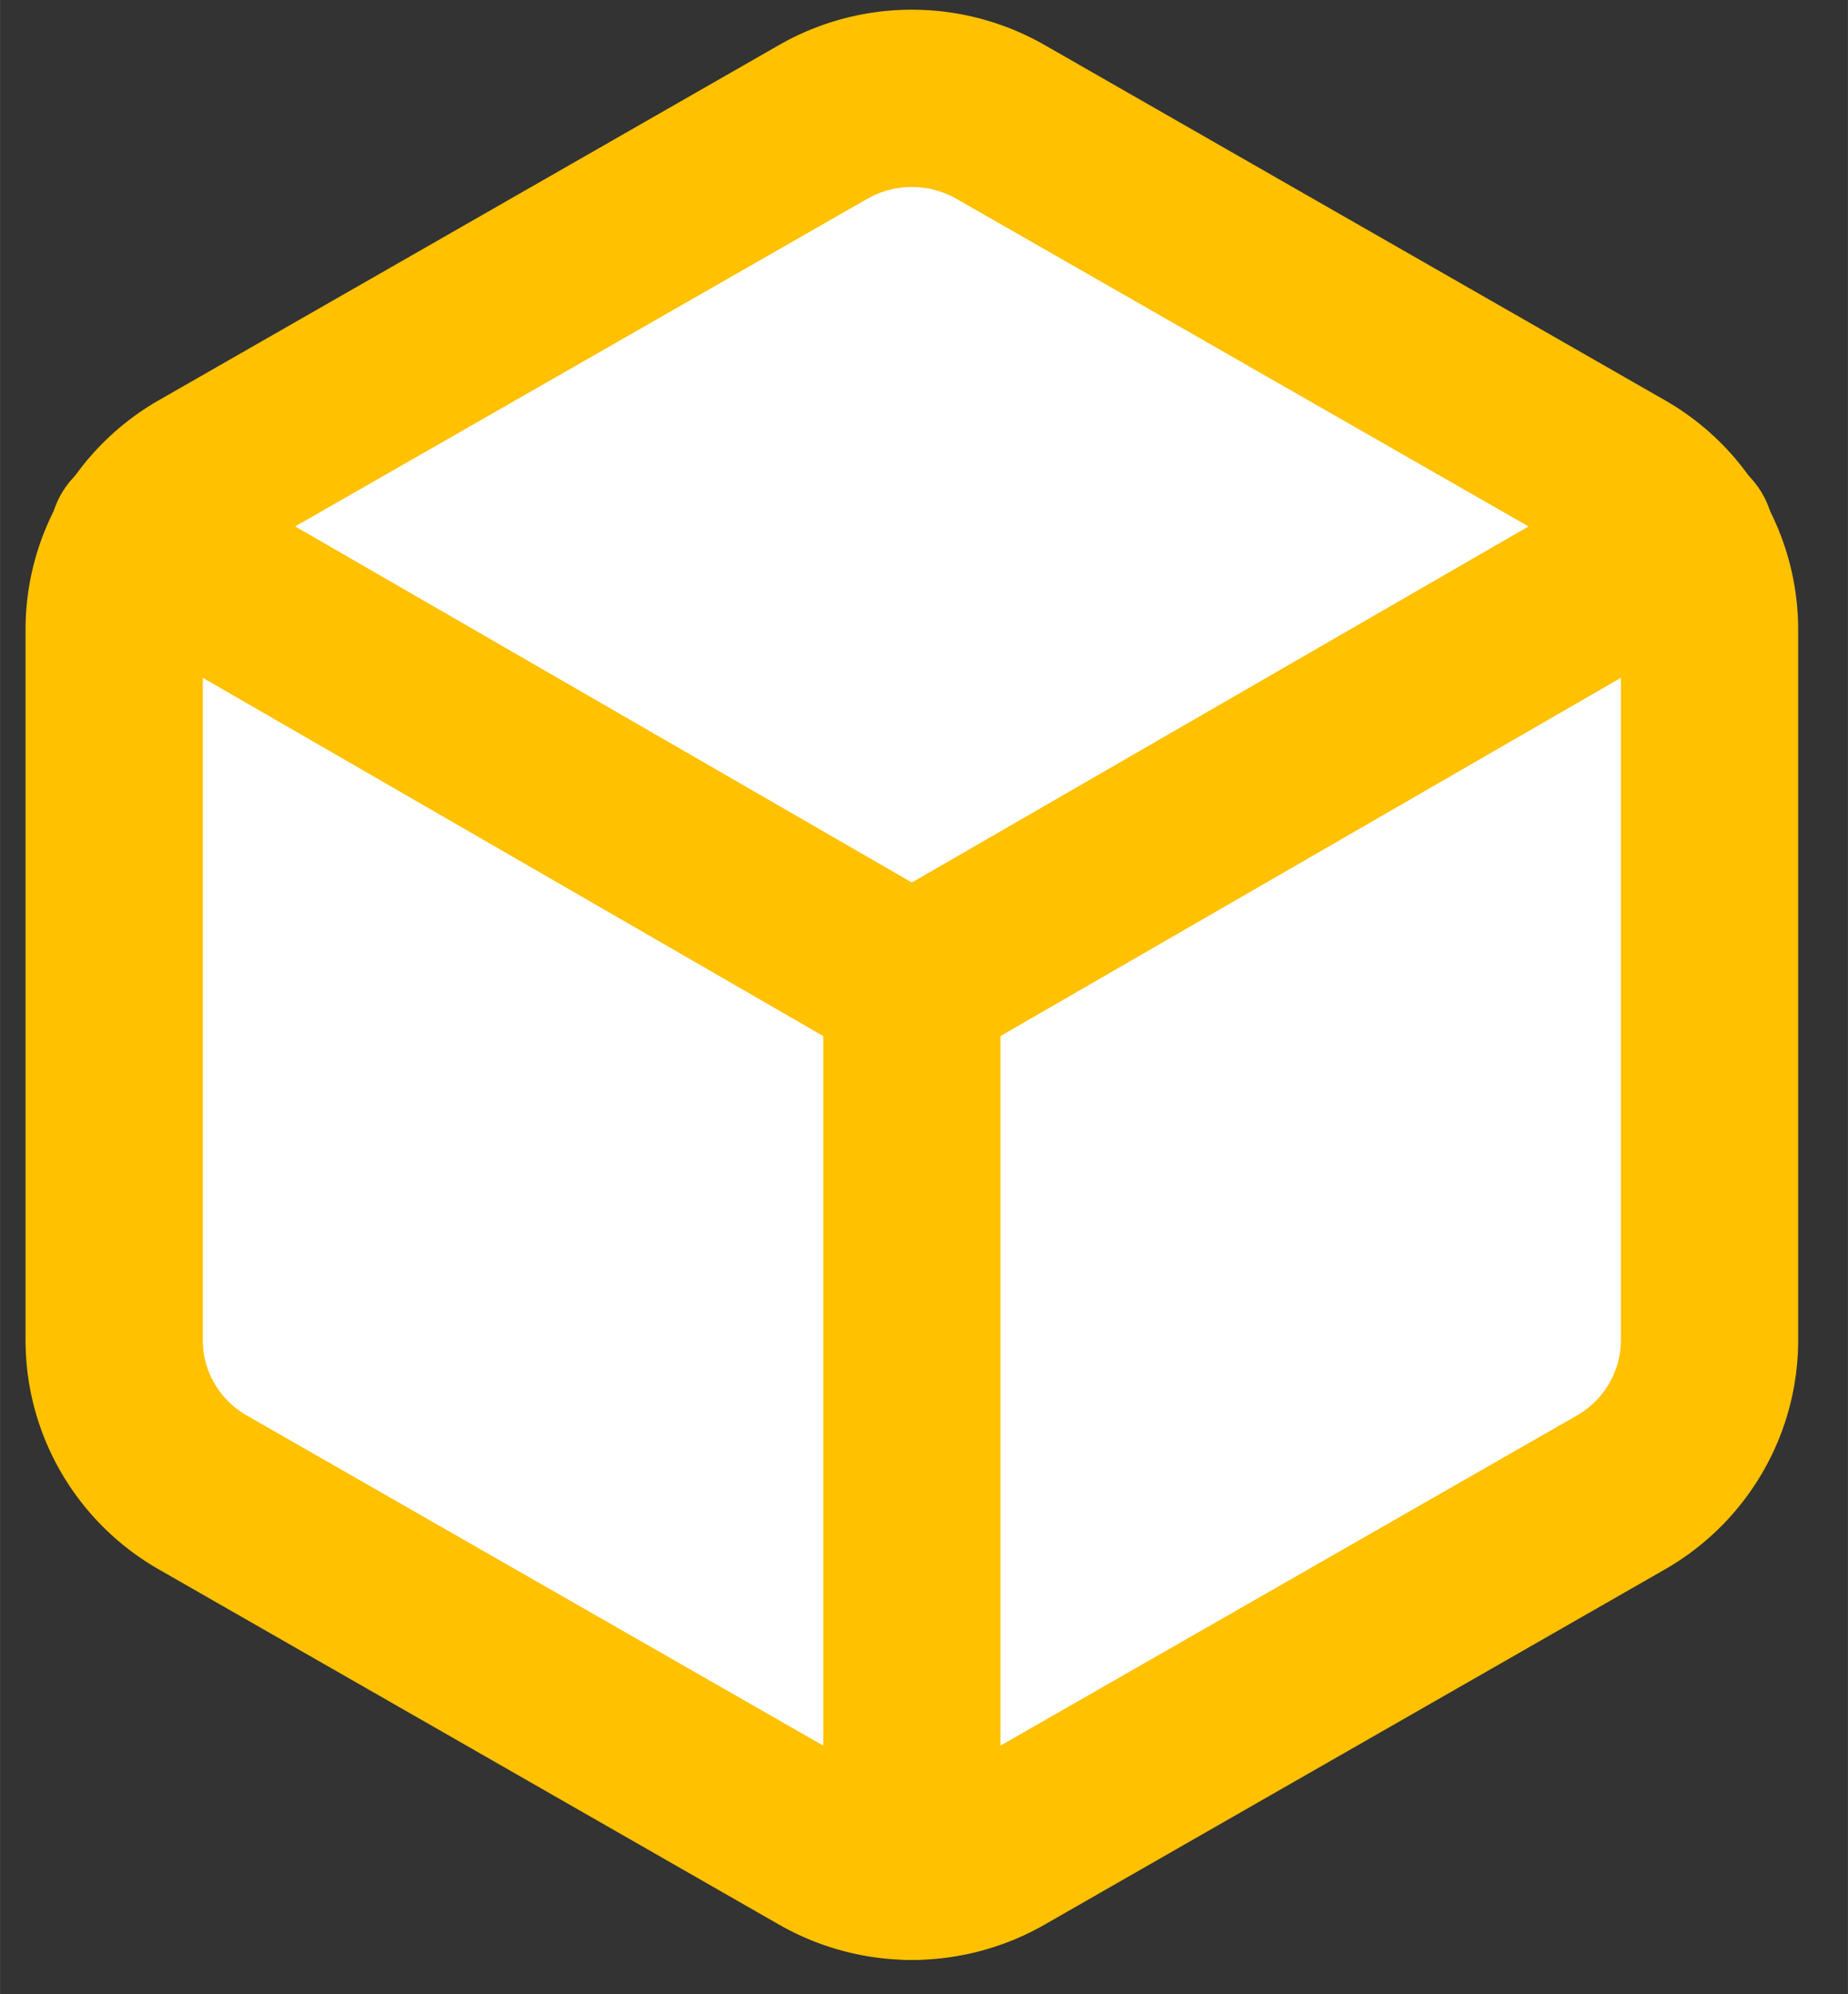 <?xml version="1.0" encoding="UTF-8" standalone="no"?>
<svg
   stroke="currentColor"
   fill="none"
   stroke-width="2"
   viewBox="0 0 20.85 22.494"
   stroke-linecap="round"
   stroke-linejoin="round"
   height="187.446"
   width="173.752"
   version="1.1"
   id="svg5"
   sodipodi:docname="box--row--filled.svg"
   inkscape:version="1.3 (0e150ed6c4, 2023-07-21)"
   xmlns:inkscape="http://www.inkscape.org/namespaces/inkscape"
   xmlns:sodipodi="http://sodipodi.sourceforge.net/DTD/sodipodi-0.dtd"
   xmlns="http://www.w3.org/2000/svg"
   xmlns:svg="http://www.w3.org/2000/svg">
  <rect x="0" y="0" width="20.85" height="22.494" fill="#333333" stroke="none"/>
  <defs
     id="defs5" />
  <sodipodi:namedview
     id="namedview5"
     pagecolor="#ffffff"
     bordercolor="#000000"
     borderopacity="0.25"
     inkscape:showpageshadow="2"
     inkscape:pageopacity="0.0"
     inkscape:pagecheckerboard="0"
     inkscape:deskcolor="#d1d1d1"
     inkscape:zoom="3.505"
     inkscape:cx="99.857347"
     inkscape:cy="99.714693"
     inkscape:window-width="1707"
     inkscape:window-height="897"
     inkscape:window-x="1912"
     inkscape:window-y="-8"
     inkscape:window-maximized="1"
     inkscape:current-layer="g6" />
  <path
     stroke="none"
     d="M -1.712,-0.89 H 22.288 V 23.11 H -1.712 Z"
     fill="none"
     id="path1" />
  <g
     id="g6"
     transform="translate(-1.712,-0.89)">
    <path
       d="M 21,16.008 V 7.99 A 1.98,1.98 0 0 0 20,6.273 L 13,2.265 a 2.016,2.016 0 0 0 -2,0 L 4,6.273 C 3.381,6.628 3,7.283 3,7.991 v 8.018 c 0,0.709 0.381,1.363 1,1.717 l 7,4.008 a 2.016,2.016 0 0 0 2,0 l 7,-4.008 c 0.619,-0.355 1,-1.01 1,-1.718 z"
       id="path2"
       style="fill:#ffffff;fill-opacity:1;stroke:#ffc100;stroke-opacity:1" />
    <path
       d="M 12,22 V 12"
       id="path3"
       style="stroke:#ffc100;stroke-opacity:1" />
    <path
       d="M 12,12 20.73,6.96"
       id="path4"
       style="stroke:#ffc100;stroke-opacity:1" />
    <path
       d="M 3.27,6.96 12,12"
       id="path5"
       style="stroke:#ffc100;stroke-opacity:1" />
  </g>
</svg>
